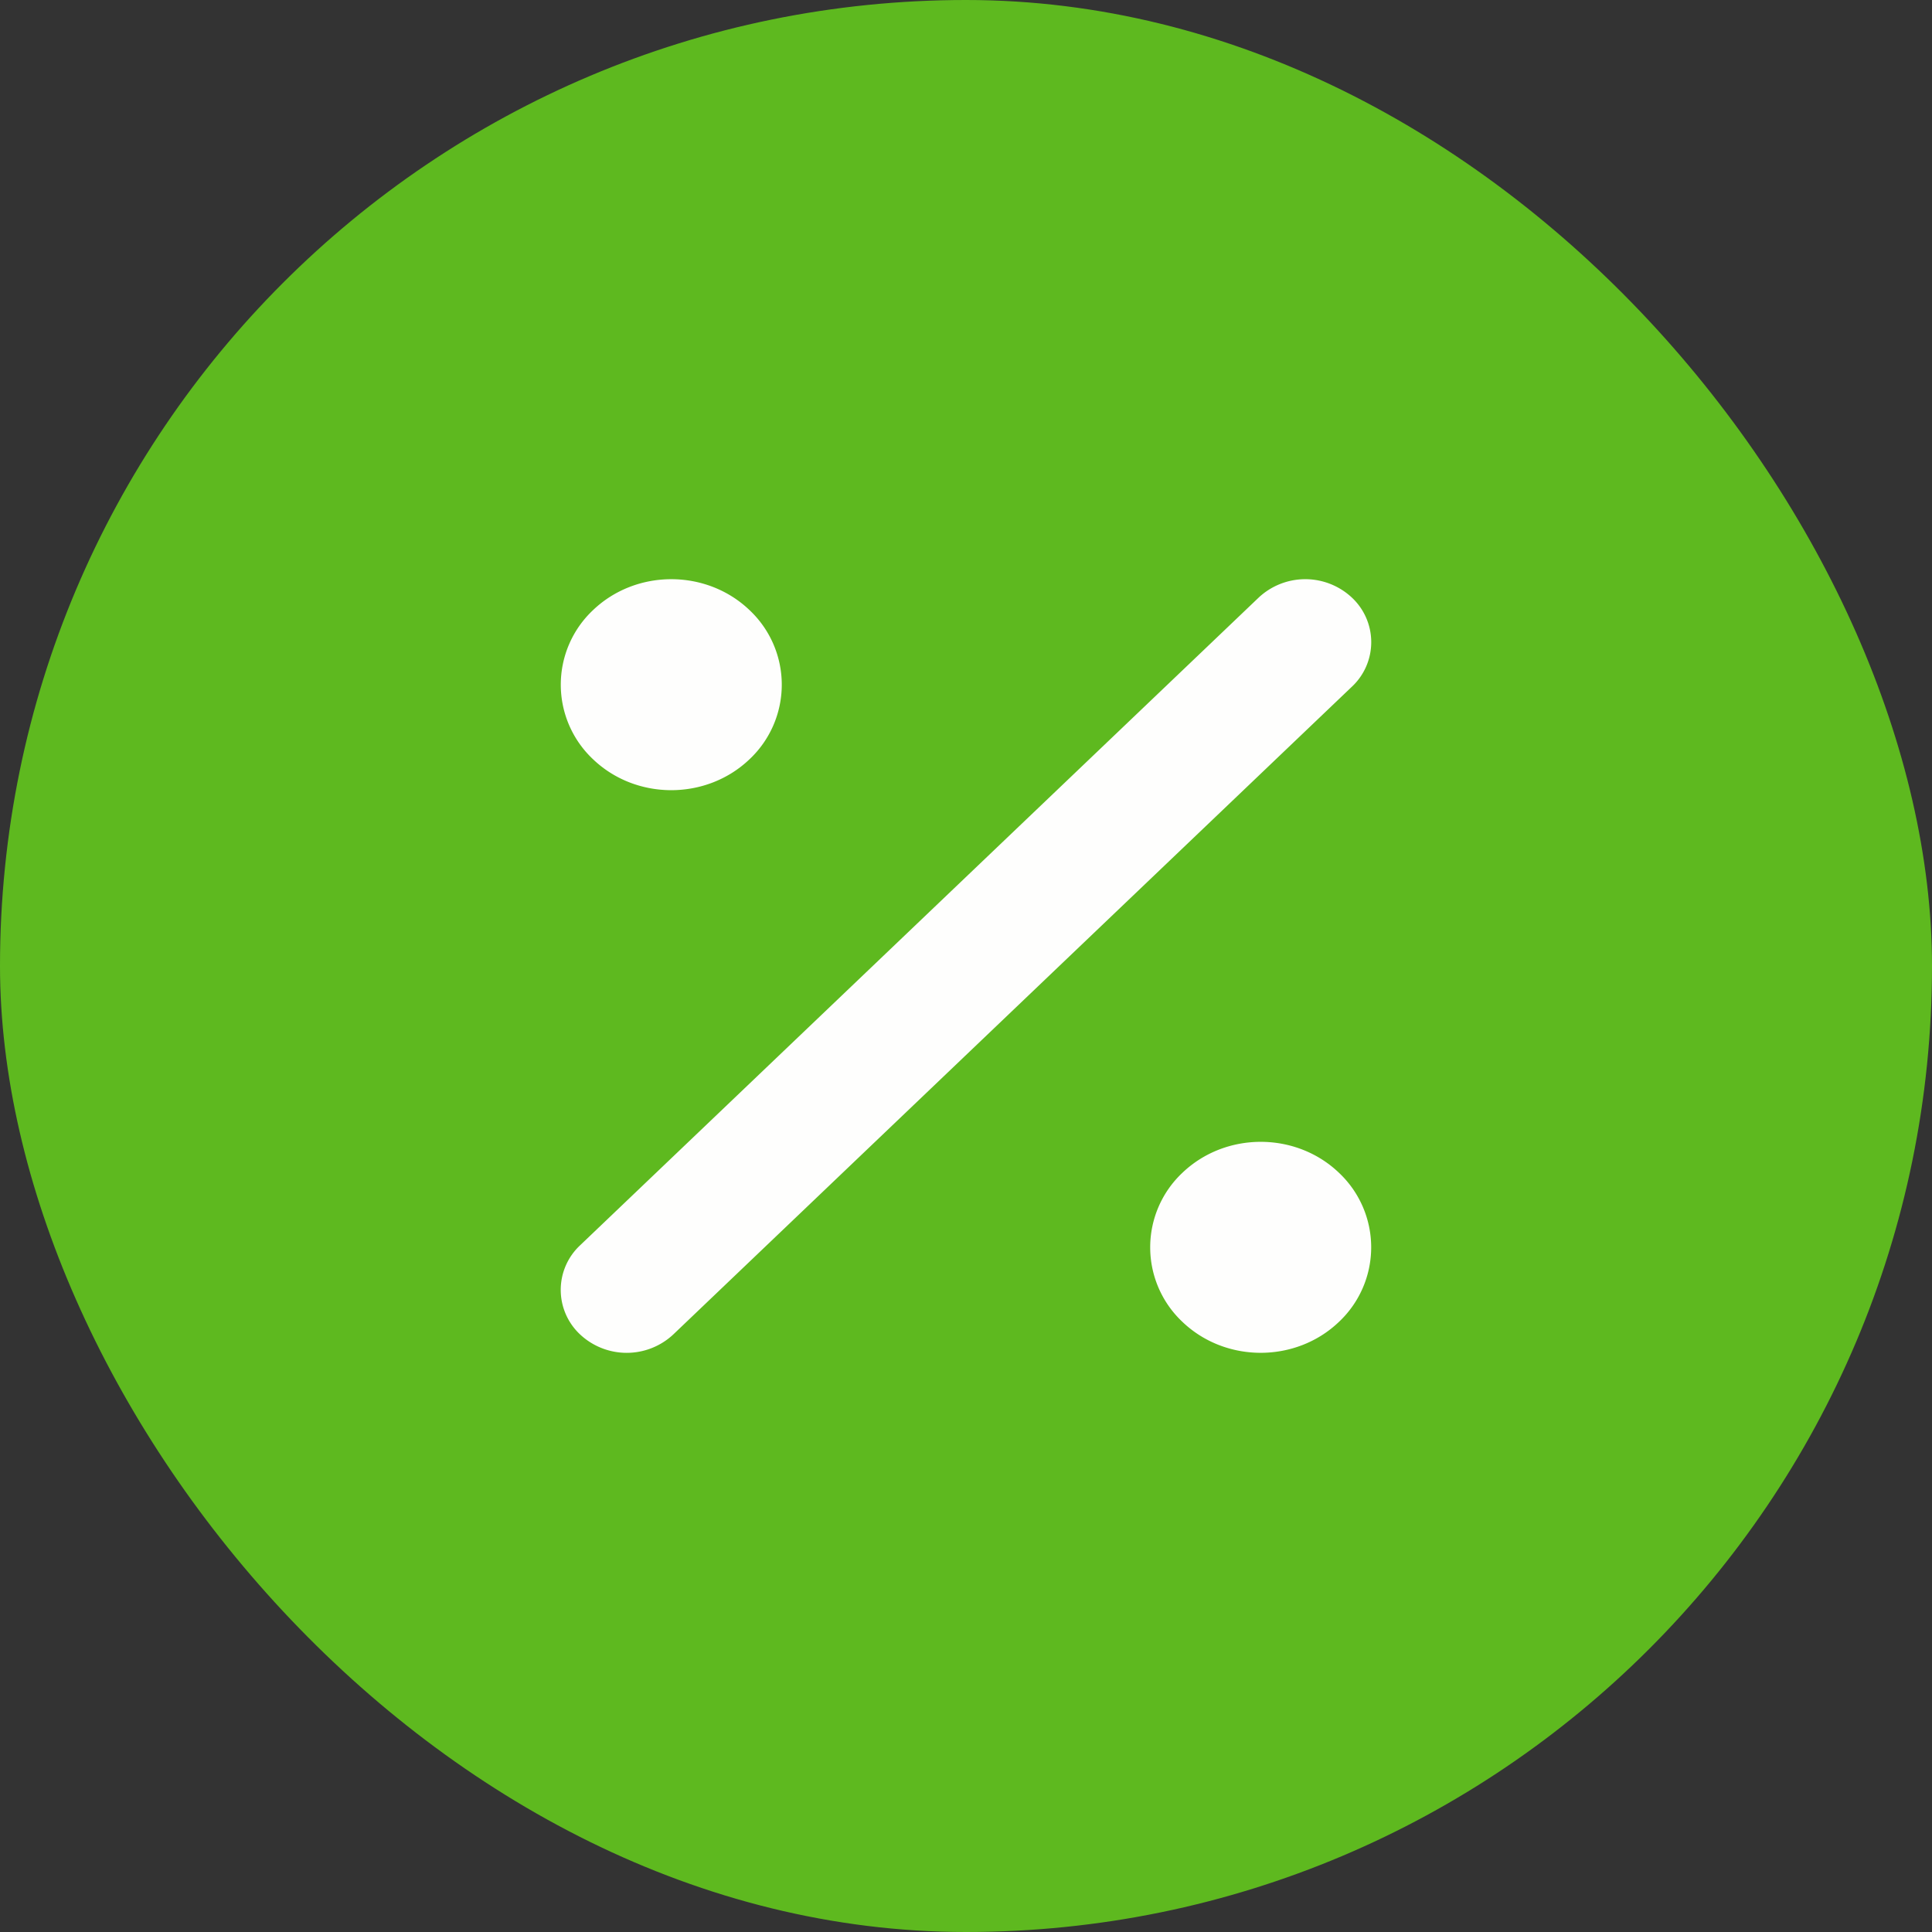 <svg xmlns="http://www.w3.org/2000/svg" width="64" height="64" fill="none"><rect width="100%" height="100%" fill="#333333" stroke="none"/><rect width="64" height="64" fill="#5EB91F" rx="32"/><path fill="#FEFEFD" d="M44.784 22.747a2.02 2.02 0 0 0 0-2.95 2.26 2.26 0 0 0-3.09 0L19.215 41.254a2.02 2.02 0 0 0 0 2.95 2.26 2.26 0 0 0 3.09 0zM24.827 25.153c-1.429 1.363-3.751 1.364-5.18 0a3.39 3.39 0 0 1 0-4.944c1.429-1.363 3.752-1.363 5.18 0a3.39 3.39 0 0 1 0 4.944M44.352 43.791c-1.428 1.363-3.751 1.364-5.18 0a3.39 3.39 0 0 1 0-4.944c1.43-1.363 3.753-1.363 5.18 0a3.39 3.39 0 0 1 0 4.944"/></svg>